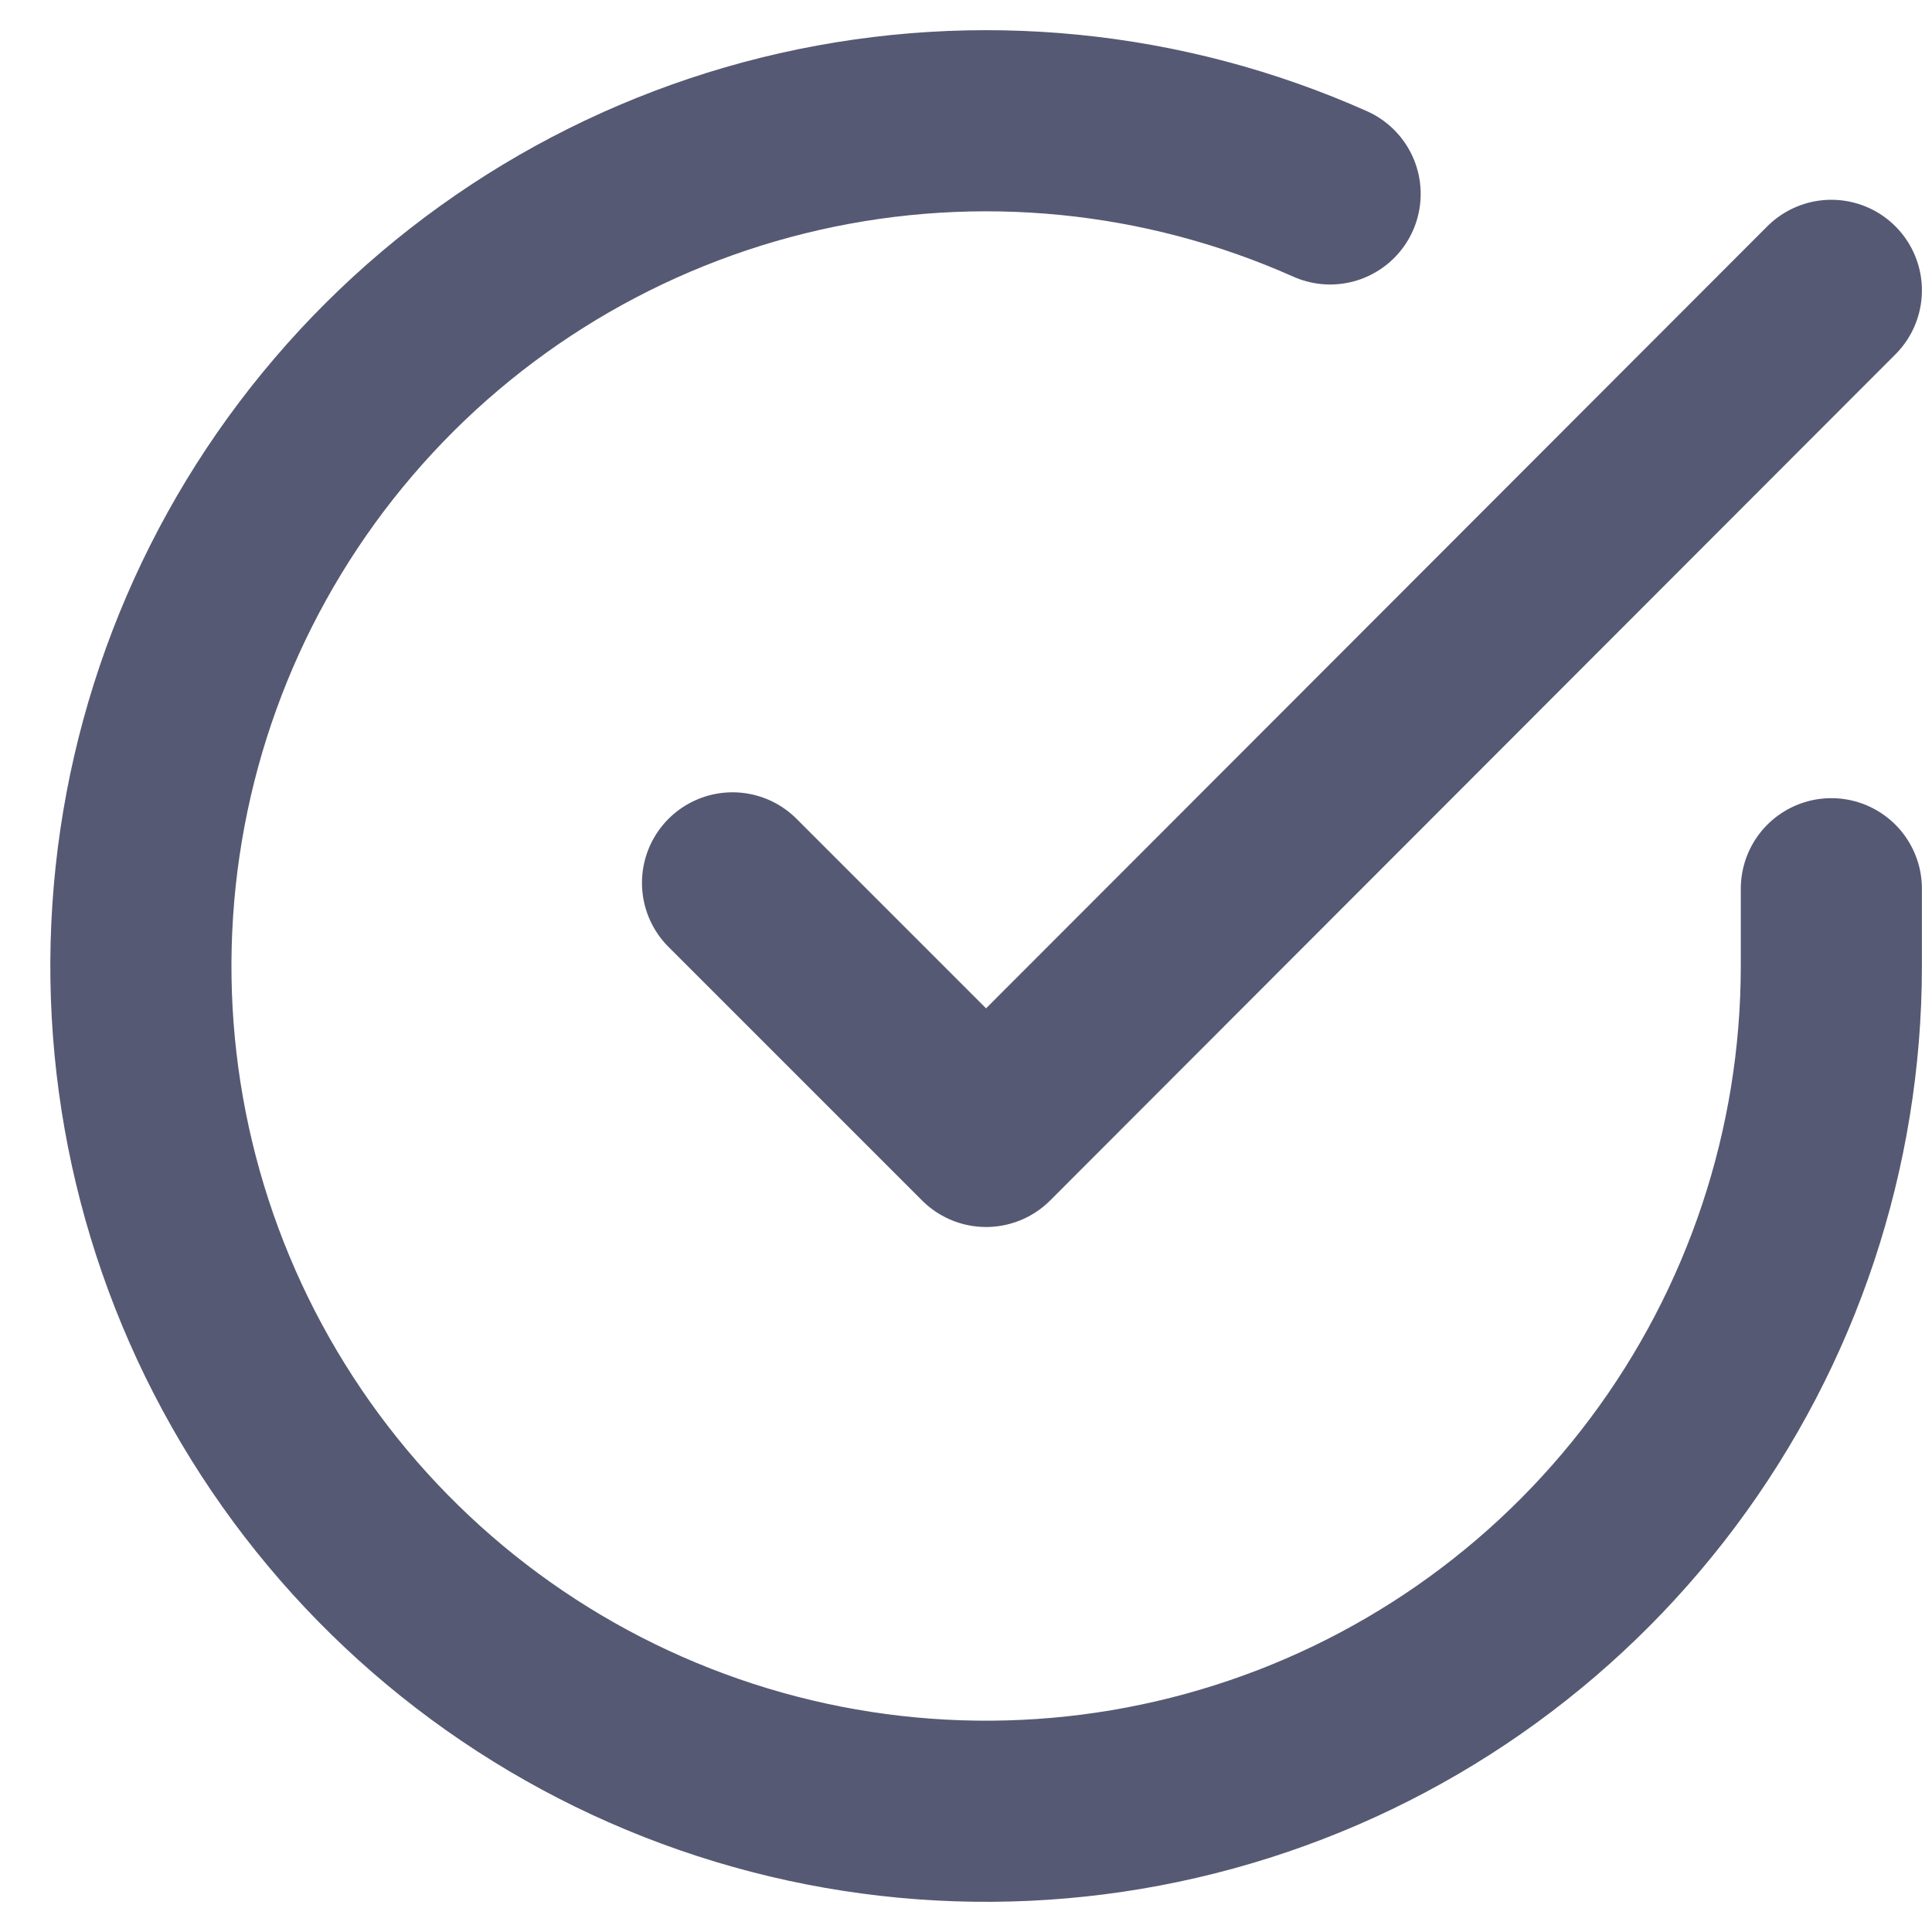 <svg width="32" height="32" viewBox="0 0 32 32" fill="none" xmlns="http://www.w3.org/2000/svg">
<path d="M30.333 14.72V16.008C30.331 19.027 29.354 21.965 27.546 24.383C25.739 26.801 23.198 28.57 20.303 29.425C17.408 30.282 14.313 30.179 11.482 29.132C8.65 28.086 6.232 26.152 4.589 23.62C2.945 21.087 2.165 18.091 2.364 15.079C2.562 12.066 3.729 9.199 5.691 6.904C7.652 4.609 10.303 3.01 13.248 2.344C16.193 1.679 19.274 1.983 22.031 3.212" stroke="#565973" stroke-width="3" stroke-linecap="round" stroke-linejoin="round"/>
<path d="M30.333 4.809L16.333 18.823L12.133 14.623" stroke="#565973" stroke-width="3" stroke-linecap="round" stroke-linejoin="round"/>
</svg>
